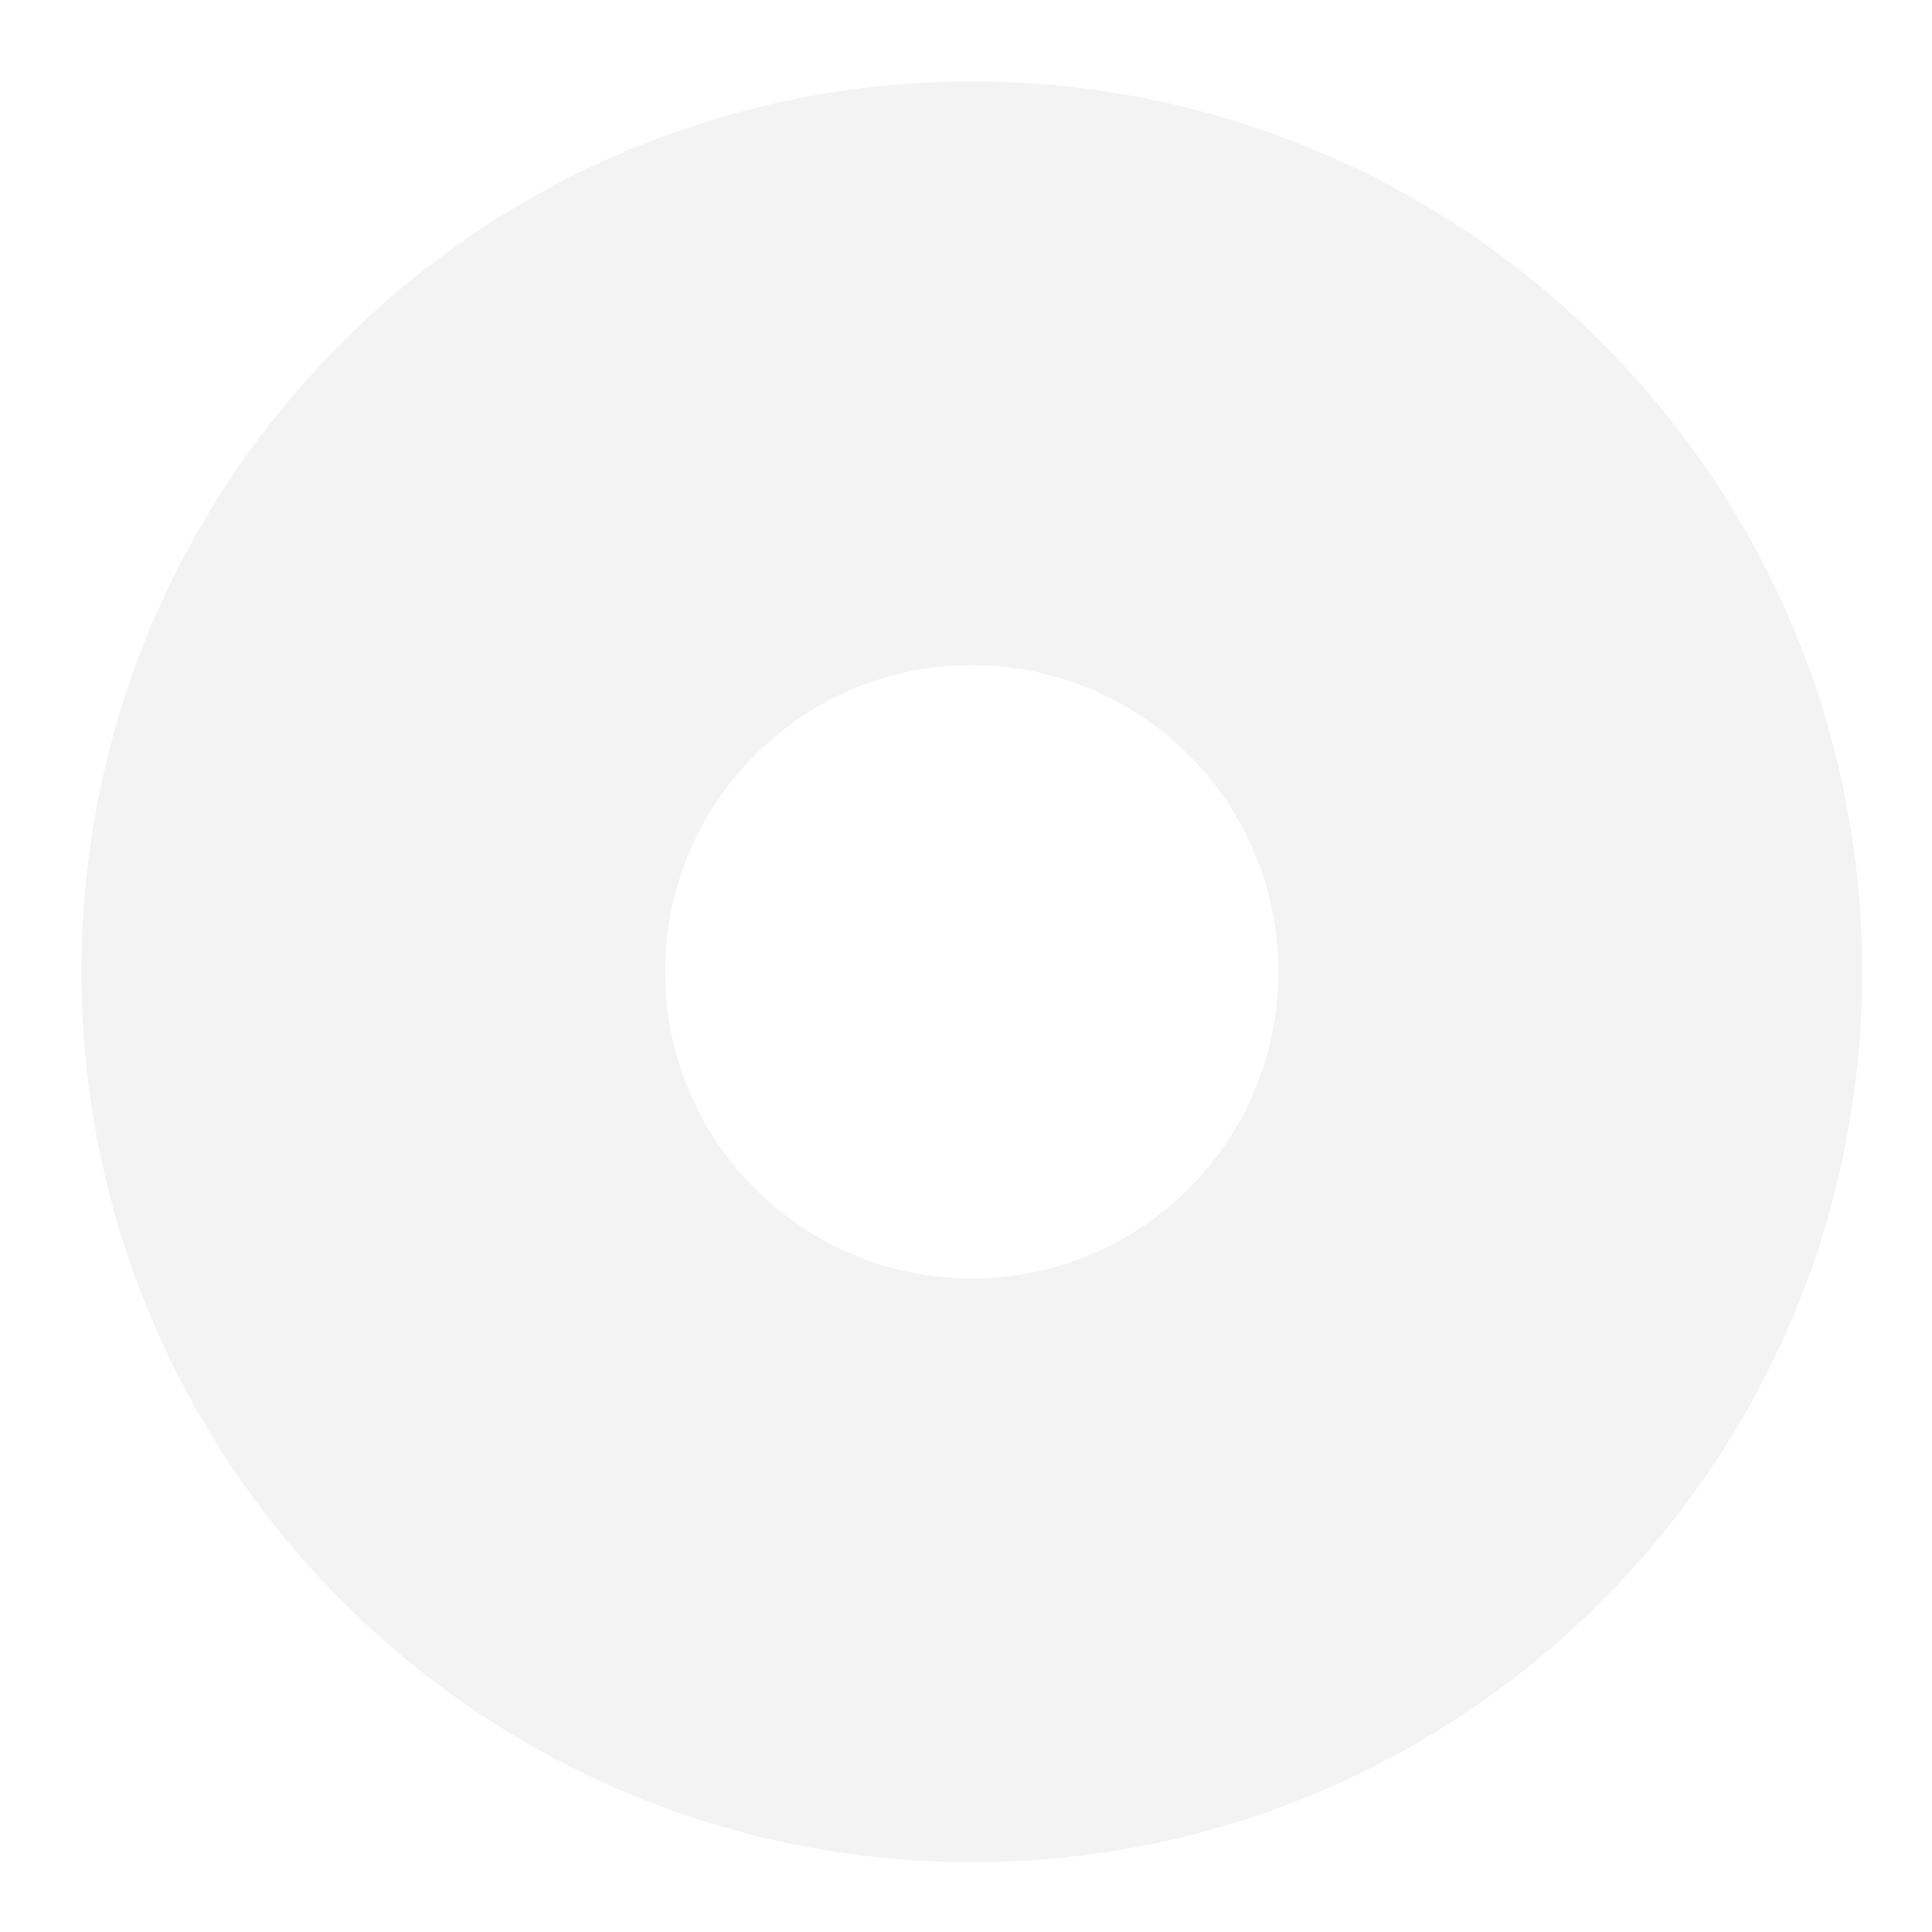<?xml version="1.0" encoding="UTF-8"?> <svg xmlns="http://www.w3.org/2000/svg" width="166" height="166" viewBox="0 0 166 166" fill="none"> <g filter="url(#filter0_dd_511_190)"> <path d="M160 83.5C160 125.75 125.75 160 83.5 160C41.25 160 7 125.75 7 83.5C7 41.25 41.25 7 83.5 7C125.75 7 160 41.25 160 83.5ZM57.15 83.5C57.15 98.053 68.947 109.85 83.5 109.85C98.053 109.85 109.85 98.053 109.85 83.5C109.85 68.947 98.053 57.15 83.5 57.15C68.947 57.15 57.15 68.947 57.15 83.5Z" fill="#F3F3F3"></path> </g> <defs> <filter id="filter0_dd_511_190" x="0" y="0" width="166" height="166" filterUnits="userSpaceOnUse" color-interpolation-filters="sRGB"> <feFlood flood-opacity="0" result="BackgroundImageFix"></feFlood> <feColorMatrix in="SourceAlpha" type="matrix" values="0 0 0 0 0 0 0 0 0 0 0 0 0 0 0 0 0 0 127 0" result="hardAlpha"></feColorMatrix> <feOffset dx="3" dy="3"></feOffset> <feGaussianBlur stdDeviation="1.5"></feGaussianBlur> <feComposite in2="hardAlpha" operator="out"></feComposite> <feColorMatrix type="matrix" values="0 0 0 0 0.914 0 0 0 0 0.914 0 0 0 0 0.914 0 0 0 1 0"></feColorMatrix> <feBlend mode="normal" in2="BackgroundImageFix" result="effect1_dropShadow_511_190"></feBlend> <feColorMatrix in="SourceAlpha" type="matrix" values="0 0 0 0 0 0 0 0 0 0 0 0 0 0 0 0 0 0 127 0" result="hardAlpha"></feColorMatrix> <feOffset dx="-3" dy="-3"></feOffset> <feGaussianBlur stdDeviation="2"></feGaussianBlur> <feComposite in2="hardAlpha" operator="out"></feComposite> <feColorMatrix type="matrix" values="0 0 0 0 0.969 0 0 0 0 0.969 0 0 0 0 0.969 0 0 0 1 0"></feColorMatrix> <feBlend mode="normal" in2="effect1_dropShadow_511_190" result="effect2_dropShadow_511_190"></feBlend> <feBlend mode="normal" in="SourceGraphic" in2="effect2_dropShadow_511_190" result="shape"></feBlend> </filter> </defs> </svg> 